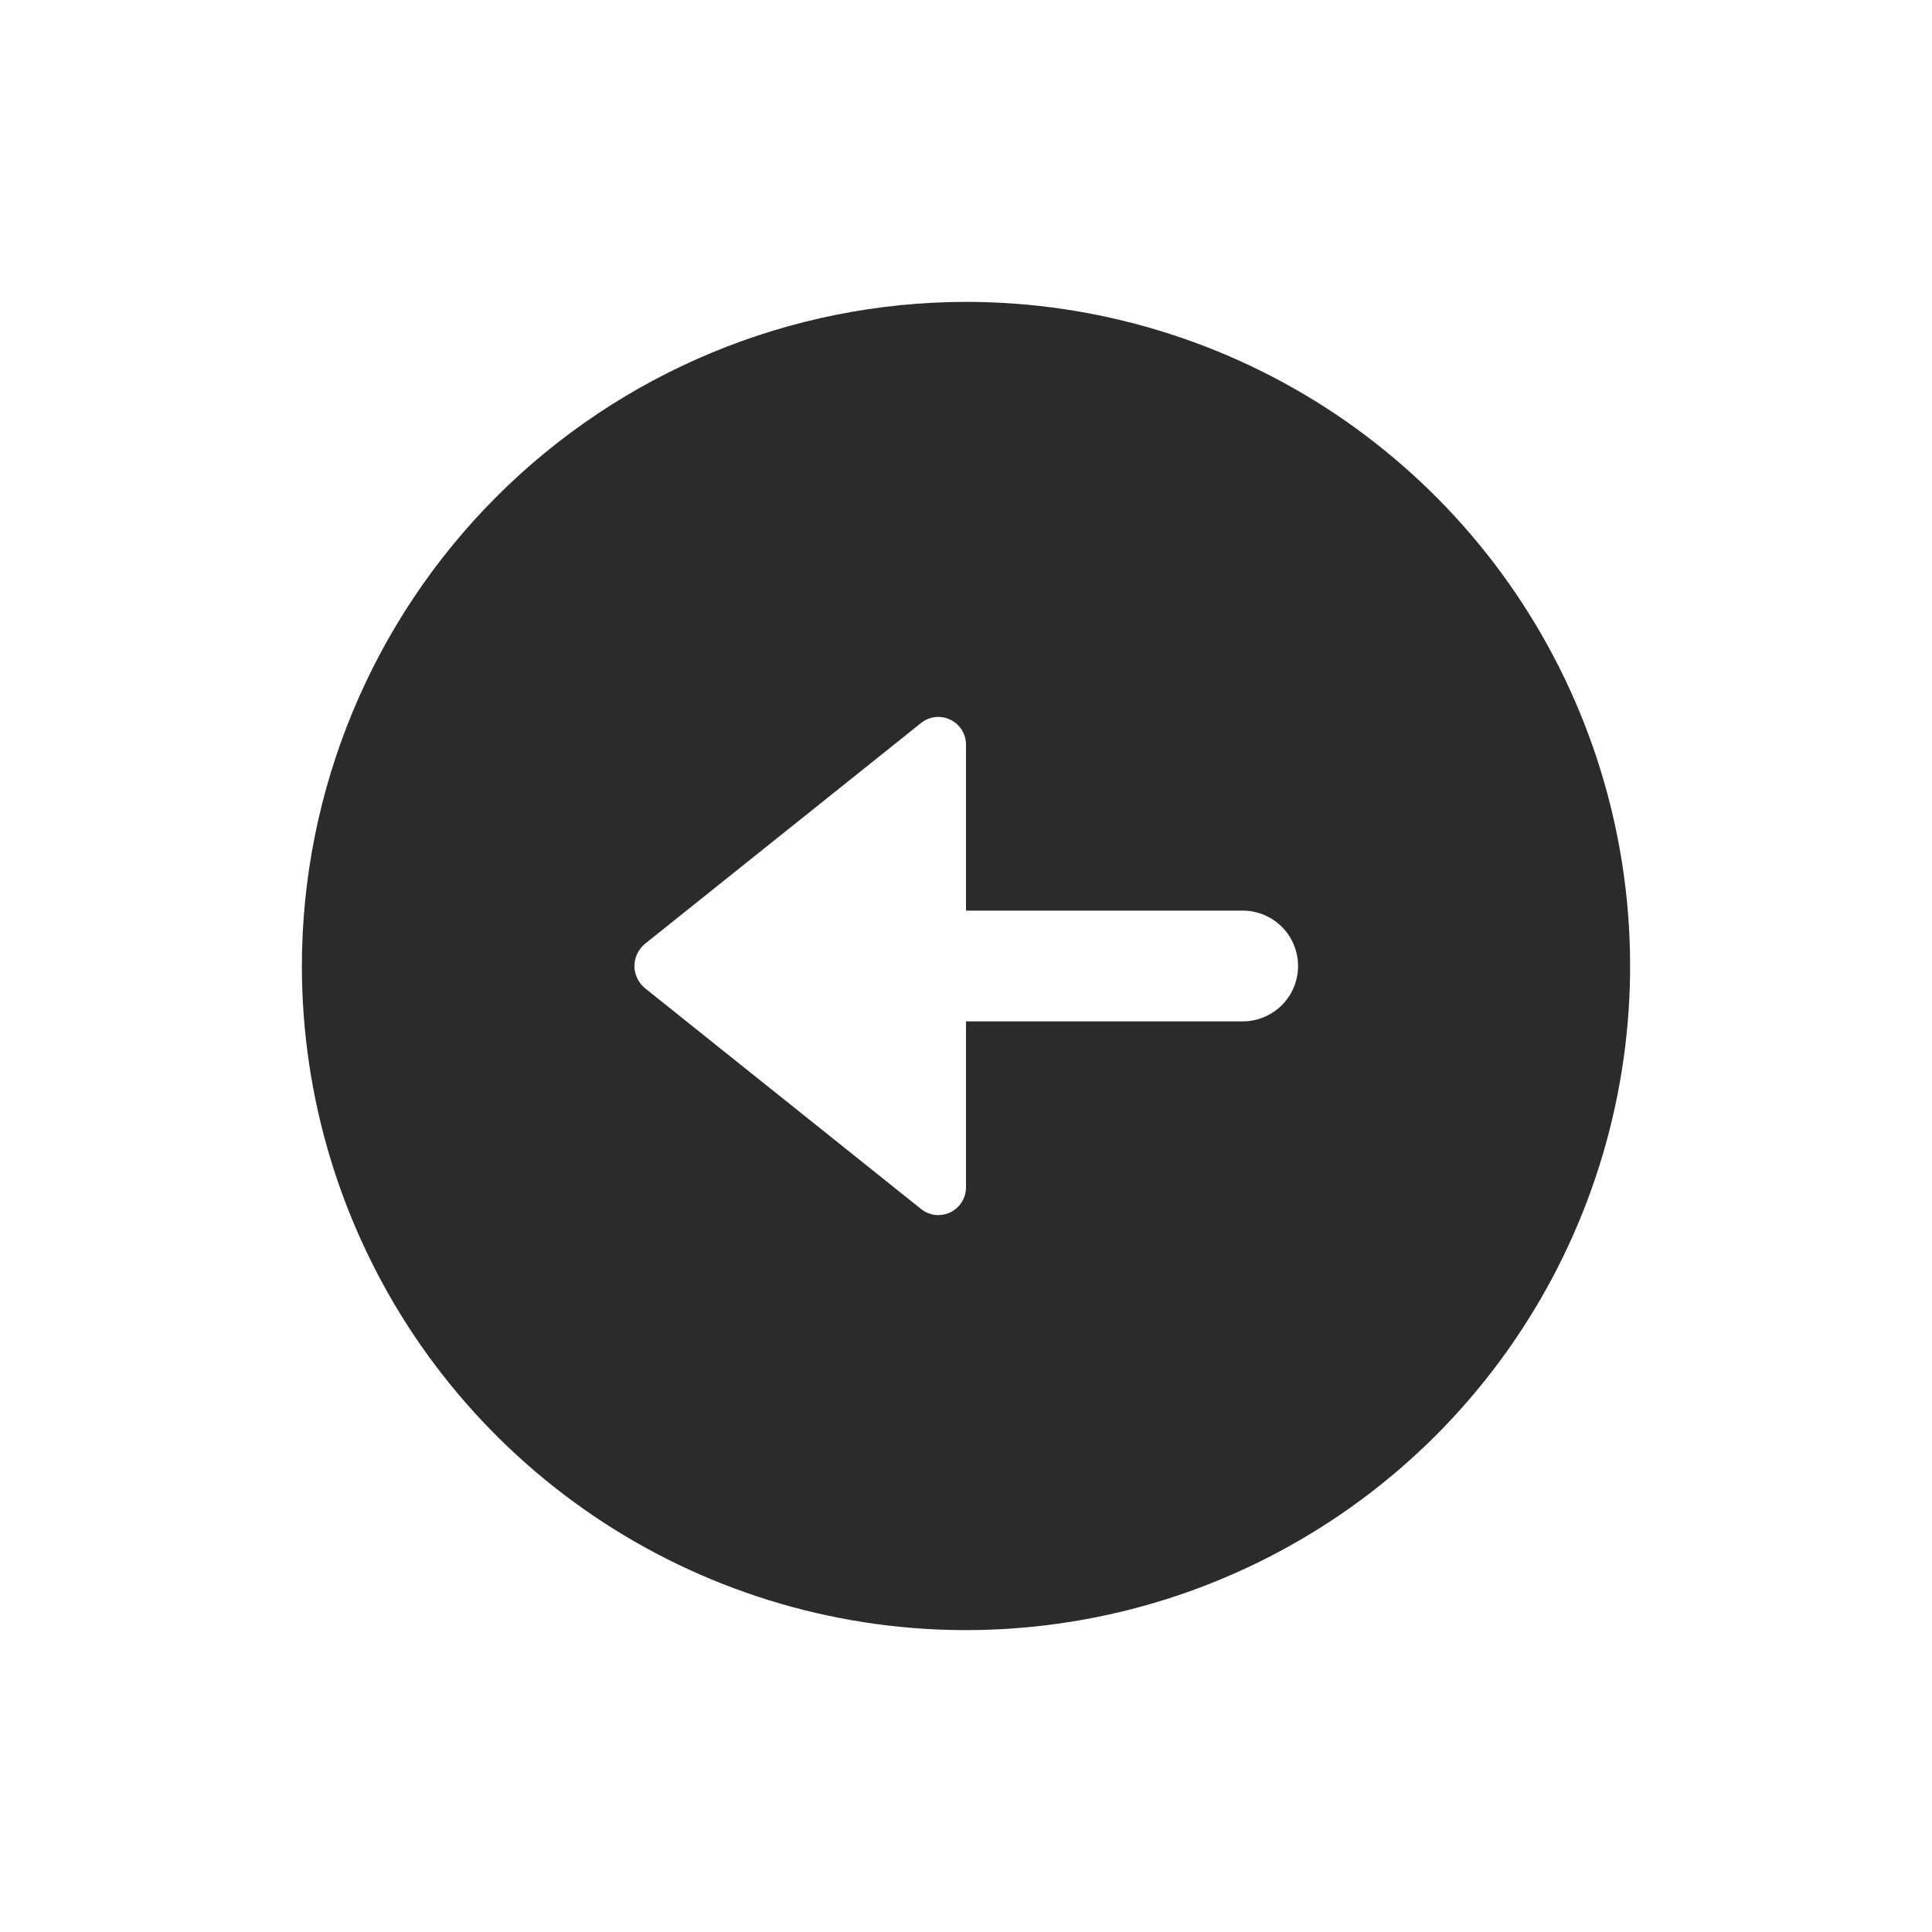 <svg width="24" height="24" viewBox="0 0 24 24" fill="none" xmlns="http://www.w3.org/2000/svg"><path d="M3.75 12C3.75 13.632 4.234 15.227 5.14 16.584C6.047 17.94 7.335 18.998 8.843 19.622C10.35 20.246 12.009 20.41 13.61 20.091C15.21 19.773 16.68 18.987 17.834 17.834C18.987 16.68 19.773 15.21 20.091 13.61C20.41 12.009 20.246 10.35 19.622 8.843C18.998 7.335 17.94 6.047 16.584 5.14C15.227 4.234 13.632 3.75 12 3.75C9.813 3.752 7.716 4.622 6.169 6.169C4.622 7.716 3.752 9.813 3.75 12ZM11.805 8.94C11.864 8.968 11.913 9.012 11.947 9.067C11.982 9.122 12 9.185 12 9.25V11.312H15.438C15.62 11.312 15.795 11.385 15.924 11.514C16.053 11.643 16.125 11.818 16.125 12C16.125 12.182 16.053 12.357 15.924 12.486C15.795 12.615 15.62 12.688 15.438 12.688H12V14.75C12 14.815 11.982 14.878 11.947 14.933C11.913 14.988 11.864 15.032 11.805 15.06C11.747 15.088 11.682 15.099 11.618 15.092C11.553 15.085 11.492 15.059 11.442 15.019L8.004 12.269C7.966 12.235 7.935 12.194 7.914 12.148C7.892 12.101 7.881 12.051 7.881 12C7.881 11.949 7.892 11.899 7.914 11.852C7.935 11.806 7.966 11.765 8.004 11.731L11.442 8.981C11.492 8.941 11.553 8.915 11.618 8.908C11.682 8.901 11.747 8.912 11.805 8.94Z" fill="#2B2B2B"/></svg>